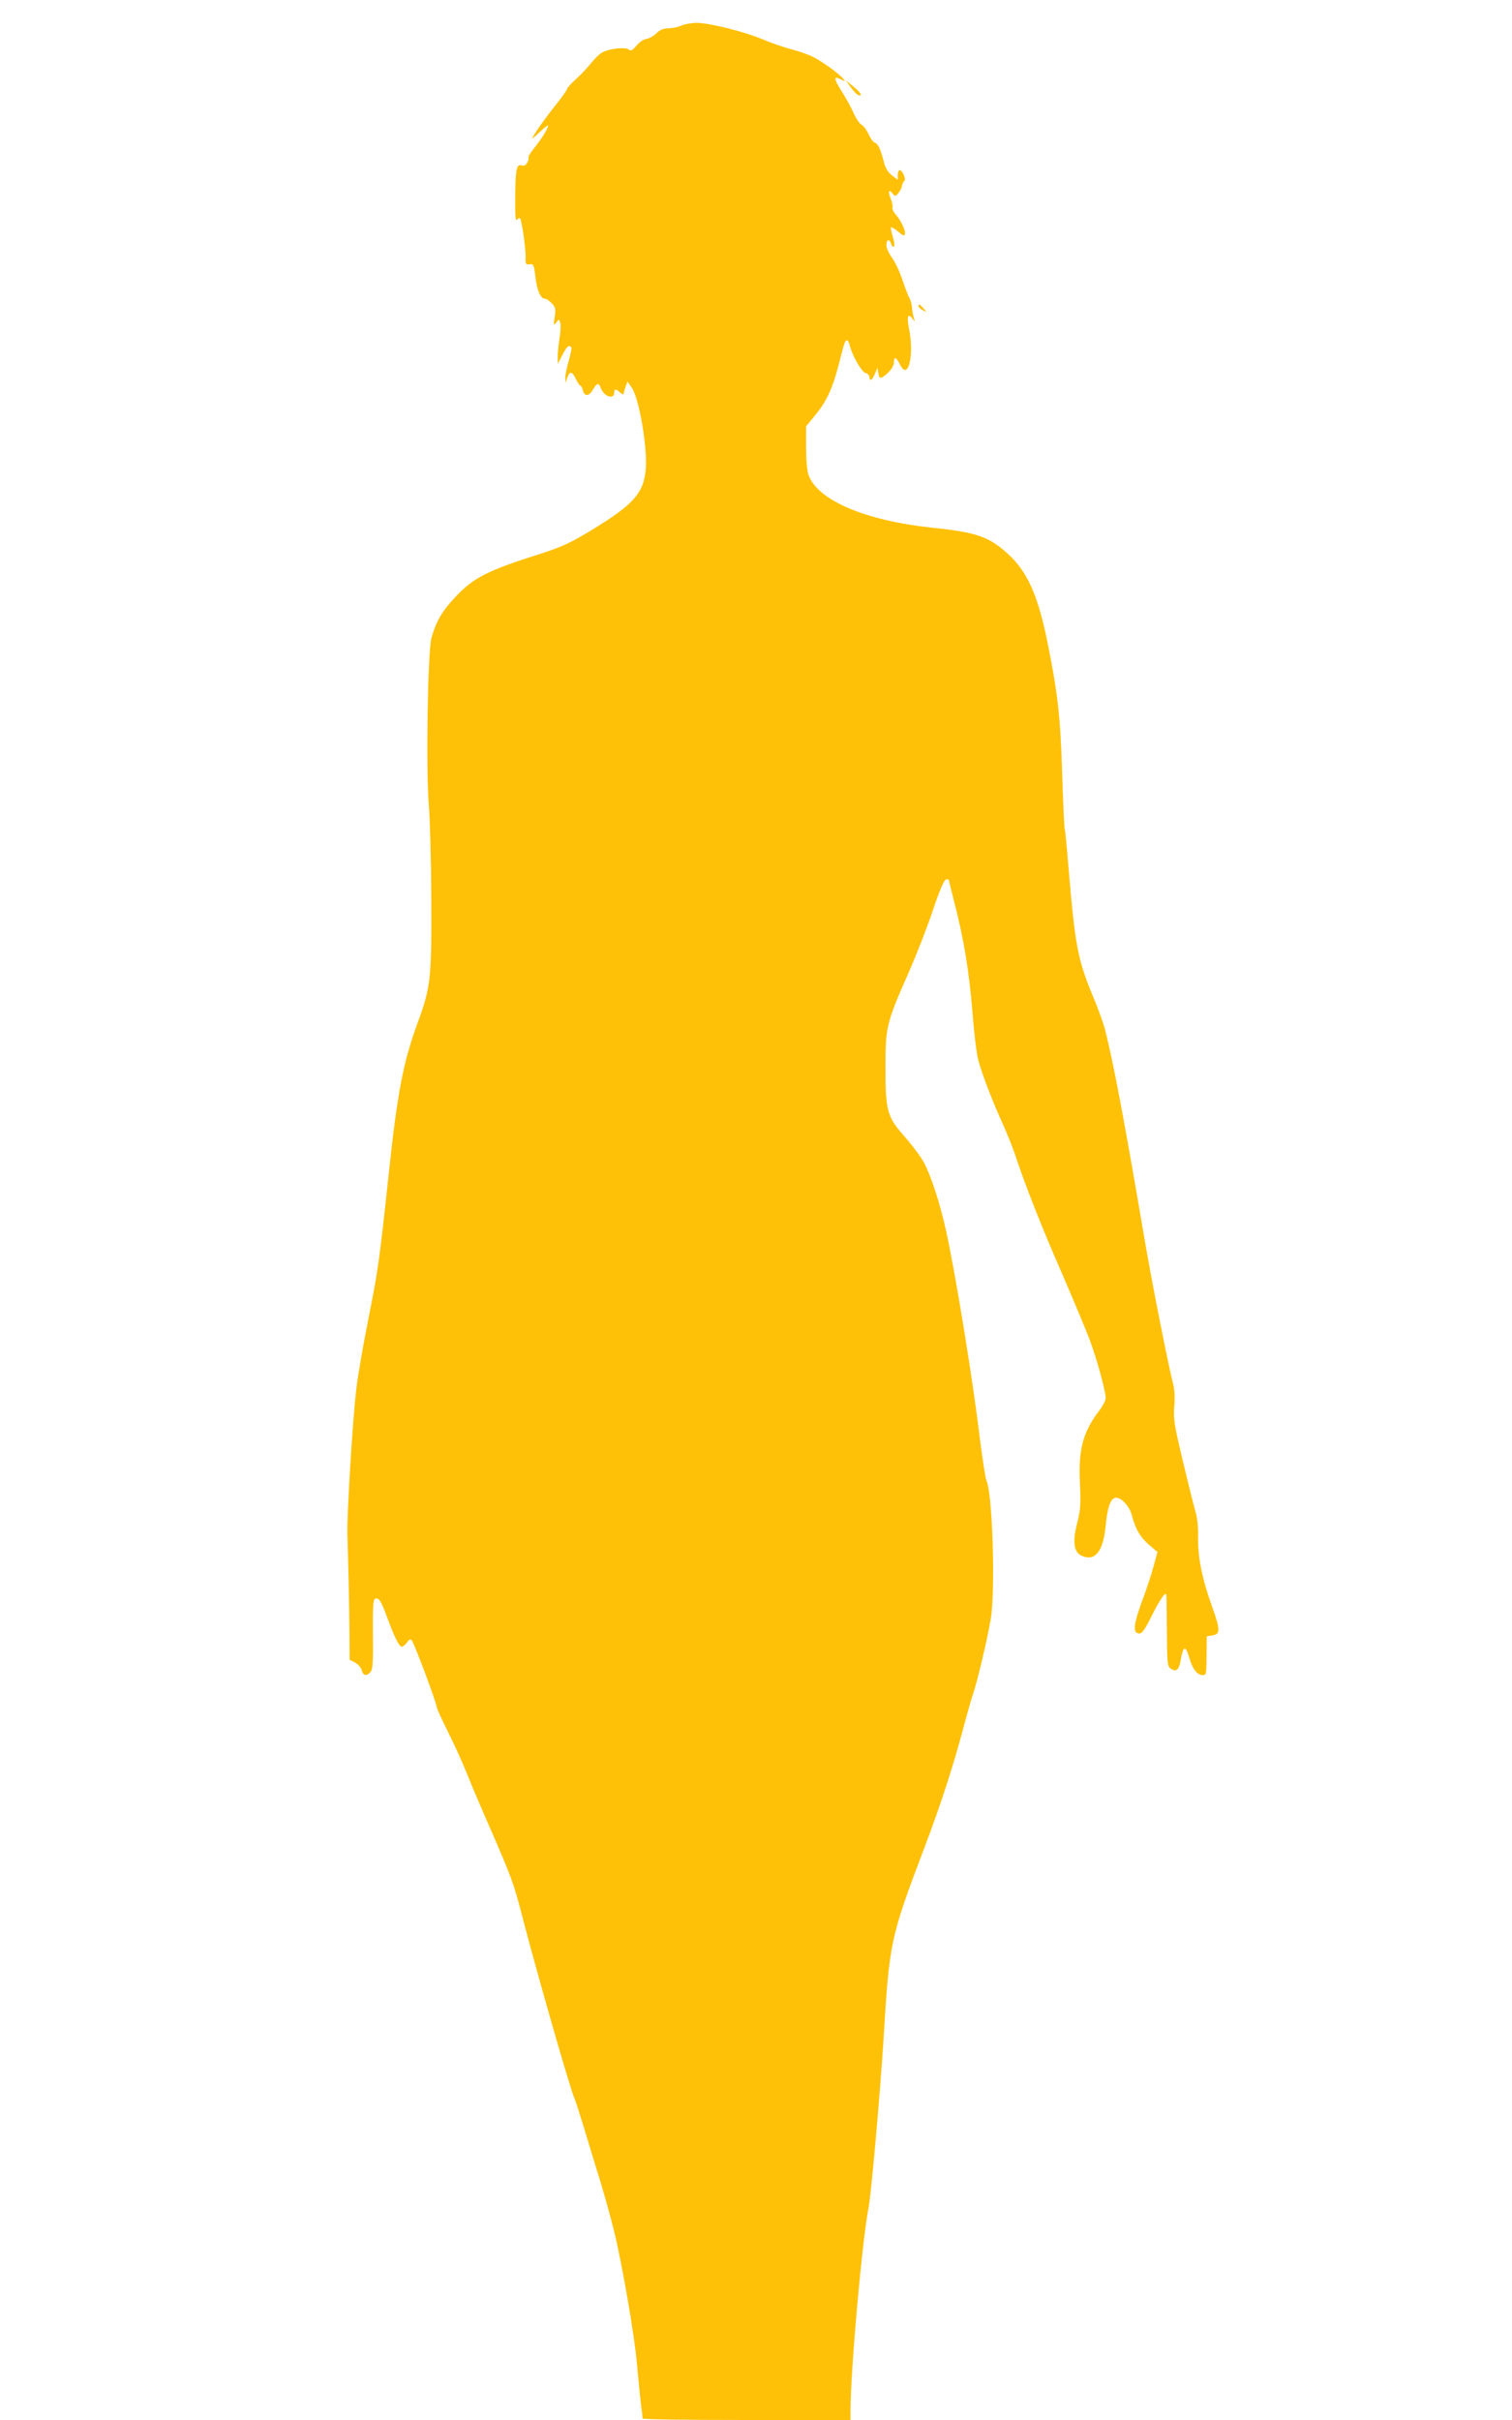 <?xml version="1.0" standalone="no"?>
<!DOCTYPE svg PUBLIC "-//W3C//DTD SVG 20010904//EN"
 "http://www.w3.org/TR/2001/REC-SVG-20010904/DTD/svg10.dtd">
<svg version="1.0" xmlns="http://www.w3.org/2000/svg"
 width="800pt" height="1280pt" viewBox="0 0 800 1280"
 preserveAspectRatio="xMidYMid meet">
<g transform="translate(0,1280) scale(0.1,-0.1)"
fill="#ffc107" stroke="none">
<path d="M3605 12665 c-16 -8 -47 -14 -68 -15 -27 0 -45 -7 -65 -27 -14 -14
-38 -27 -52 -29 -14 -1 -37 -17 -52 -35 -22 -26 -30 -30 -41 -21 -17 14 -99 6
-138 -14 -15 -7 -42 -33 -60 -56 -19 -24 -55 -63 -81 -86 -27 -24 -48 -48 -48
-53 0 -5 -26 -42 -58 -82 -52 -65 -103 -136 -126 -177 -5 -8 12 5 38 30 25 24
46 40 46 35 0 -14 -37 -74 -76 -121 -18 -23 -31 -44 -28 -47 3 -3 0 -15 -6
-27 -8 -14 -17 -19 -30 -15 -27 9 -33 -20 -34 -171 -1 -97 2 -127 10 -116 6 8
13 11 16 6 10 -15 31 -166 29 -207 -1 -34 1 -38 21 -35 21 3 23 -2 31 -67 8
-70 27 -115 50 -115 8 0 24 -11 36 -24 20 -21 22 -30 16 -72 -7 -45 -6 -47 8
-30 14 19 15 19 21 -1 4 -12 2 -50 -4 -85 -5 -34 -10 -79 -9 -98 l0 -35 25 48
c23 45 34 54 46 41 4 -3 -2 -36 -13 -72 -10 -37 -19 -78 -18 -92 l1 -25 10 28
c13 36 25 34 45 -8 9 -19 20 -35 24 -35 4 0 10 -11 13 -25 9 -34 33 -32 54 5
20 36 30 37 41 7 18 -46 71 -63 71 -22 0 19 9 19 32 -2 10 -9 18 -11 18 -5 0
6 5 23 10 37 l10 27 23 -33 c39 -57 83 -317 74 -429 -11 -129 -65 -189 -289
-325 -110 -67 -157 -88 -268 -124 -279 -88 -354 -126 -448 -226 -71 -74 -103
-128 -129 -218 -20 -69 -30 -700 -14 -886 6 -69 12 -292 13 -496 2 -420 -3
-466 -72 -654 -77 -210 -108 -371 -155 -816 -46 -430 -55 -497 -105 -746 -27
-135 -56 -301 -64 -370 -20 -161 -51 -671 -48 -774 5 -156 10 -382 11 -522 l1
-142 29 -15 c16 -9 32 -27 35 -41 7 -29 27 -32 47 -8 11 12 14 57 12 199 -1
145 1 184 12 188 19 7 31 -11 60 -90 39 -107 67 -164 80 -164 7 0 19 10 28 22
10 16 18 20 25 13 12 -12 132 -332 132 -352 0 -7 27 -67 60 -133 33 -66 78
-164 99 -218 22 -55 78 -187 125 -294 110 -251 126 -297 165 -448 79 -306 262
-945 281 -980 4 -8 28 -83 53 -165 25 -83 64 -211 87 -285 22 -74 54 -189 70
-255 43 -176 108 -555 120 -697 6 -68 15 -159 20 -203 6 -44 10 -83 10 -87 0
-5 248 -8 550 -8 l550 0 0 43 c0 218 61 901 95 1077 15 74 63 623 80 897 31
512 35 533 216 1010 88 232 155 439 210 648 16 61 38 137 49 170 23 70 72 277
91 385 27 147 11 679 -23 742 -4 10 -19 107 -33 215 -39 325 -132 892 -181
1110 -31 140 -77 281 -115 353 -16 30 -61 91 -99 134 -97 109 -105 138 -105
371 0 213 5 234 121 497 41 93 99 241 129 331 35 104 60 163 70 165 8 2 15 1
15 -2 0 -2 14 -57 30 -122 49 -187 78 -365 95 -575 8 -108 22 -223 31 -255 18
-72 79 -229 132 -344 21 -47 52 -123 67 -170 49 -148 139 -377 248 -625 57
-132 121 -285 142 -340 39 -105 85 -272 85 -310 0 -12 -15 -42 -34 -66 -86
-113 -111 -205 -102 -384 5 -113 3 -141 -15 -213 -26 -101 -17 -156 29 -173
68 -27 109 27 122 160 9 96 25 144 51 149 29 5 76 -44 88 -94 18 -71 46 -118
93 -157 l42 -36 -21 -78 c-12 -43 -34 -109 -48 -148 -59 -156 -65 -205 -25
-205 13 0 31 27 64 94 43 86 74 131 77 110 1 -5 2 -91 3 -192 1 -166 3 -185
19 -197 27 -20 44 -9 52 33 15 90 27 94 49 19 16 -56 41 -87 69 -87 20 0 20 0
21 115 l1 90 30 5 c43 7 42 29 -3 156 -52 144 -75 259 -73 364 1 52 -4 104
-14 135 -8 28 -38 147 -66 265 -46 192 -51 223 -46 291 4 43 1 93 -5 115 -23
85 -112 533 -153 774 -108 635 -166 942 -210 1110 -8 31 -37 111 -65 177 -78
190 -92 264 -126 668 -9 110 -18 203 -20 207 -3 4 -9 137 -14 295 -9 299 -23
423 -76 687 -52 259 -108 384 -215 480 -98 88 -165 111 -399 135 -353 38 -605
145 -652 279 -8 22 -13 82 -13 147 l0 110 49 60 c59 71 90 139 122 260 32 125
35 135 45 135 5 0 12 -12 15 -27 13 -54 63 -140 83 -146 12 -3 21 -12 21 -21
0 -26 15 -18 29 17 l14 32 4 -27 c5 -35 13 -35 52 1 20 19 31 39 31 57 0 31
13 24 34 -18 41 -82 74 53 46 190 -13 68 -7 89 17 57 15 -19 15 -19 8 4 -4 13
-9 39 -10 58 -2 19 -8 40 -13 46 -5 7 -21 49 -36 93 -15 45 -40 99 -56 120
-16 22 -30 51 -30 67 0 32 16 36 25 7 4 -11 10 -18 15 -15 4 3 2 26 -6 52 -8
25 -12 48 -9 51 2 2 19 -8 37 -23 27 -23 34 -25 36 -12 4 19 -23 74 -50 104
-11 12 -18 28 -16 35 3 7 -2 28 -9 47 -16 37 -10 54 10 27 12 -16 14 -16 29 1
9 10 18 27 20 38 1 11 7 23 12 27 12 8 -9 58 -24 58 -5 0 -10 -11 -10 -25 l0
-26 -30 23 c-19 14 -34 37 -41 62 -19 76 -33 106 -50 111 -9 3 -24 24 -34 46
-10 22 -27 45 -38 50 -10 6 -29 34 -42 64 -13 29 -40 78 -59 108 -47 74 -48
89 -3 65 21 -10 21 -10 7 7 -21 26 -108 88 -156 113 -23 12 -74 30 -115 41
-41 10 -108 34 -149 51 -98 42 -291 90 -355 89 -27 0 -63 -7 -80 -14z"/>
<path d="M4497 12344 c29 -40 50 -57 57 -46 3 5 -14 24 -37 43 l-42 34 22 -31z"/>
<path d="M4860 11180 c0 -5 10 -15 23 -21 22 -12 22 -12 3 10 -21 23 -26 26
-26 11z"/>
</g>
</svg>
